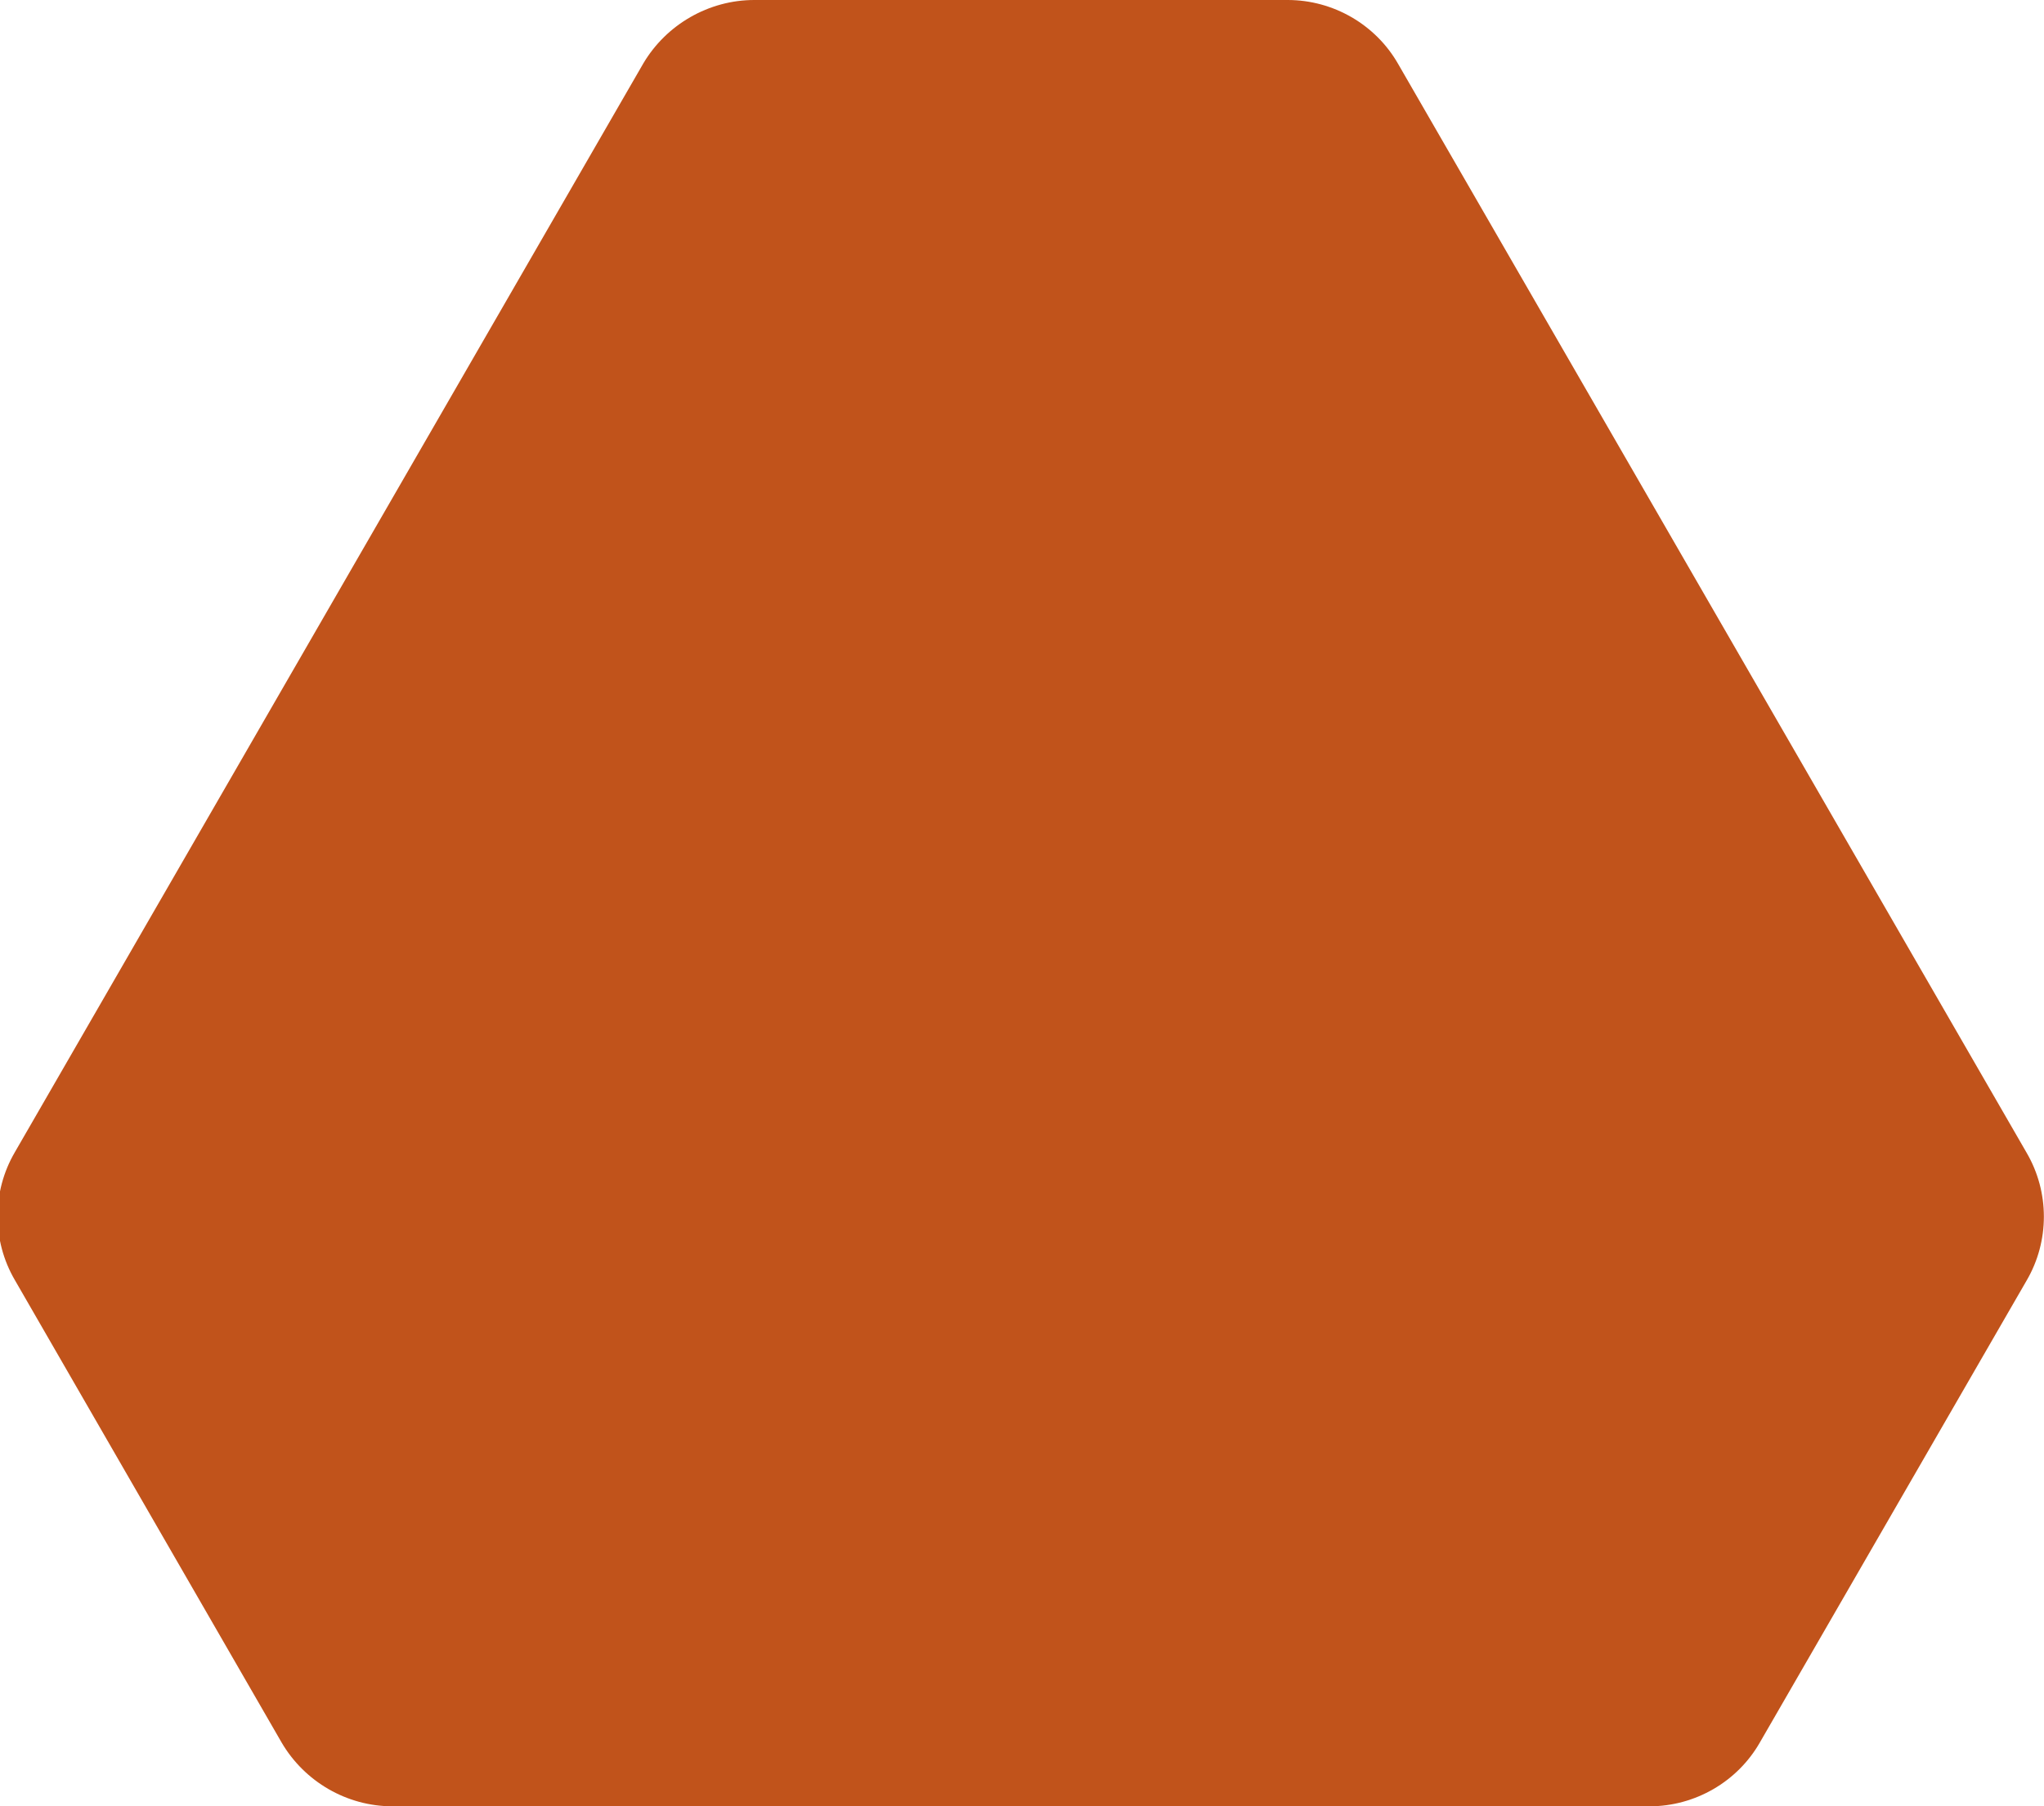 <?xml version="1.0" encoding="utf-8"?>
<!-- Generator: Adobe Illustrator 26.0.1, SVG Export Plug-In . SVG Version: 6.00 Build 0)  -->
<svg version="1.1" id="Layer_1" xmlns="http://www.w3.org/2000/svg" xmlns:xlink="http://www.w3.org/1999/xlink" x="0px" y="0px"
	 viewBox="0 0 400 353.5" style="enable-background:new 0 0 400 353.5;" xml:space="preserve">
<g>
	<defs>
		<path id="SVGID_1_" d="M55.1,341L2.9,250.5c-4.5-7.7-4.5-17.3,0-25l123-213.1C130.4,4.8,138.7,0,147.6,0L252,0
			c8.9,0,17.2,4.8,21.6,12.5l123,213.1c4.5,7.7,4.5,17.3,0,25L344.4,341c-4.4,7.7-12.7,12.5-21.6,12.5h-246
			C67.9,353.5,59.6,348.7,55.1,341z"/>
	</defs>
	<use xlink:href="#SVGID_1_"  style="overflow:visible;fill:#C1531B;"/>
	<clipPath id="SVGID_00000103985067024788895840000011123931285070048680_">
		<use xlink:href="#SVGID_1_"  style="overflow:visible;"/>
	</clipPath>
</g>
</svg>
